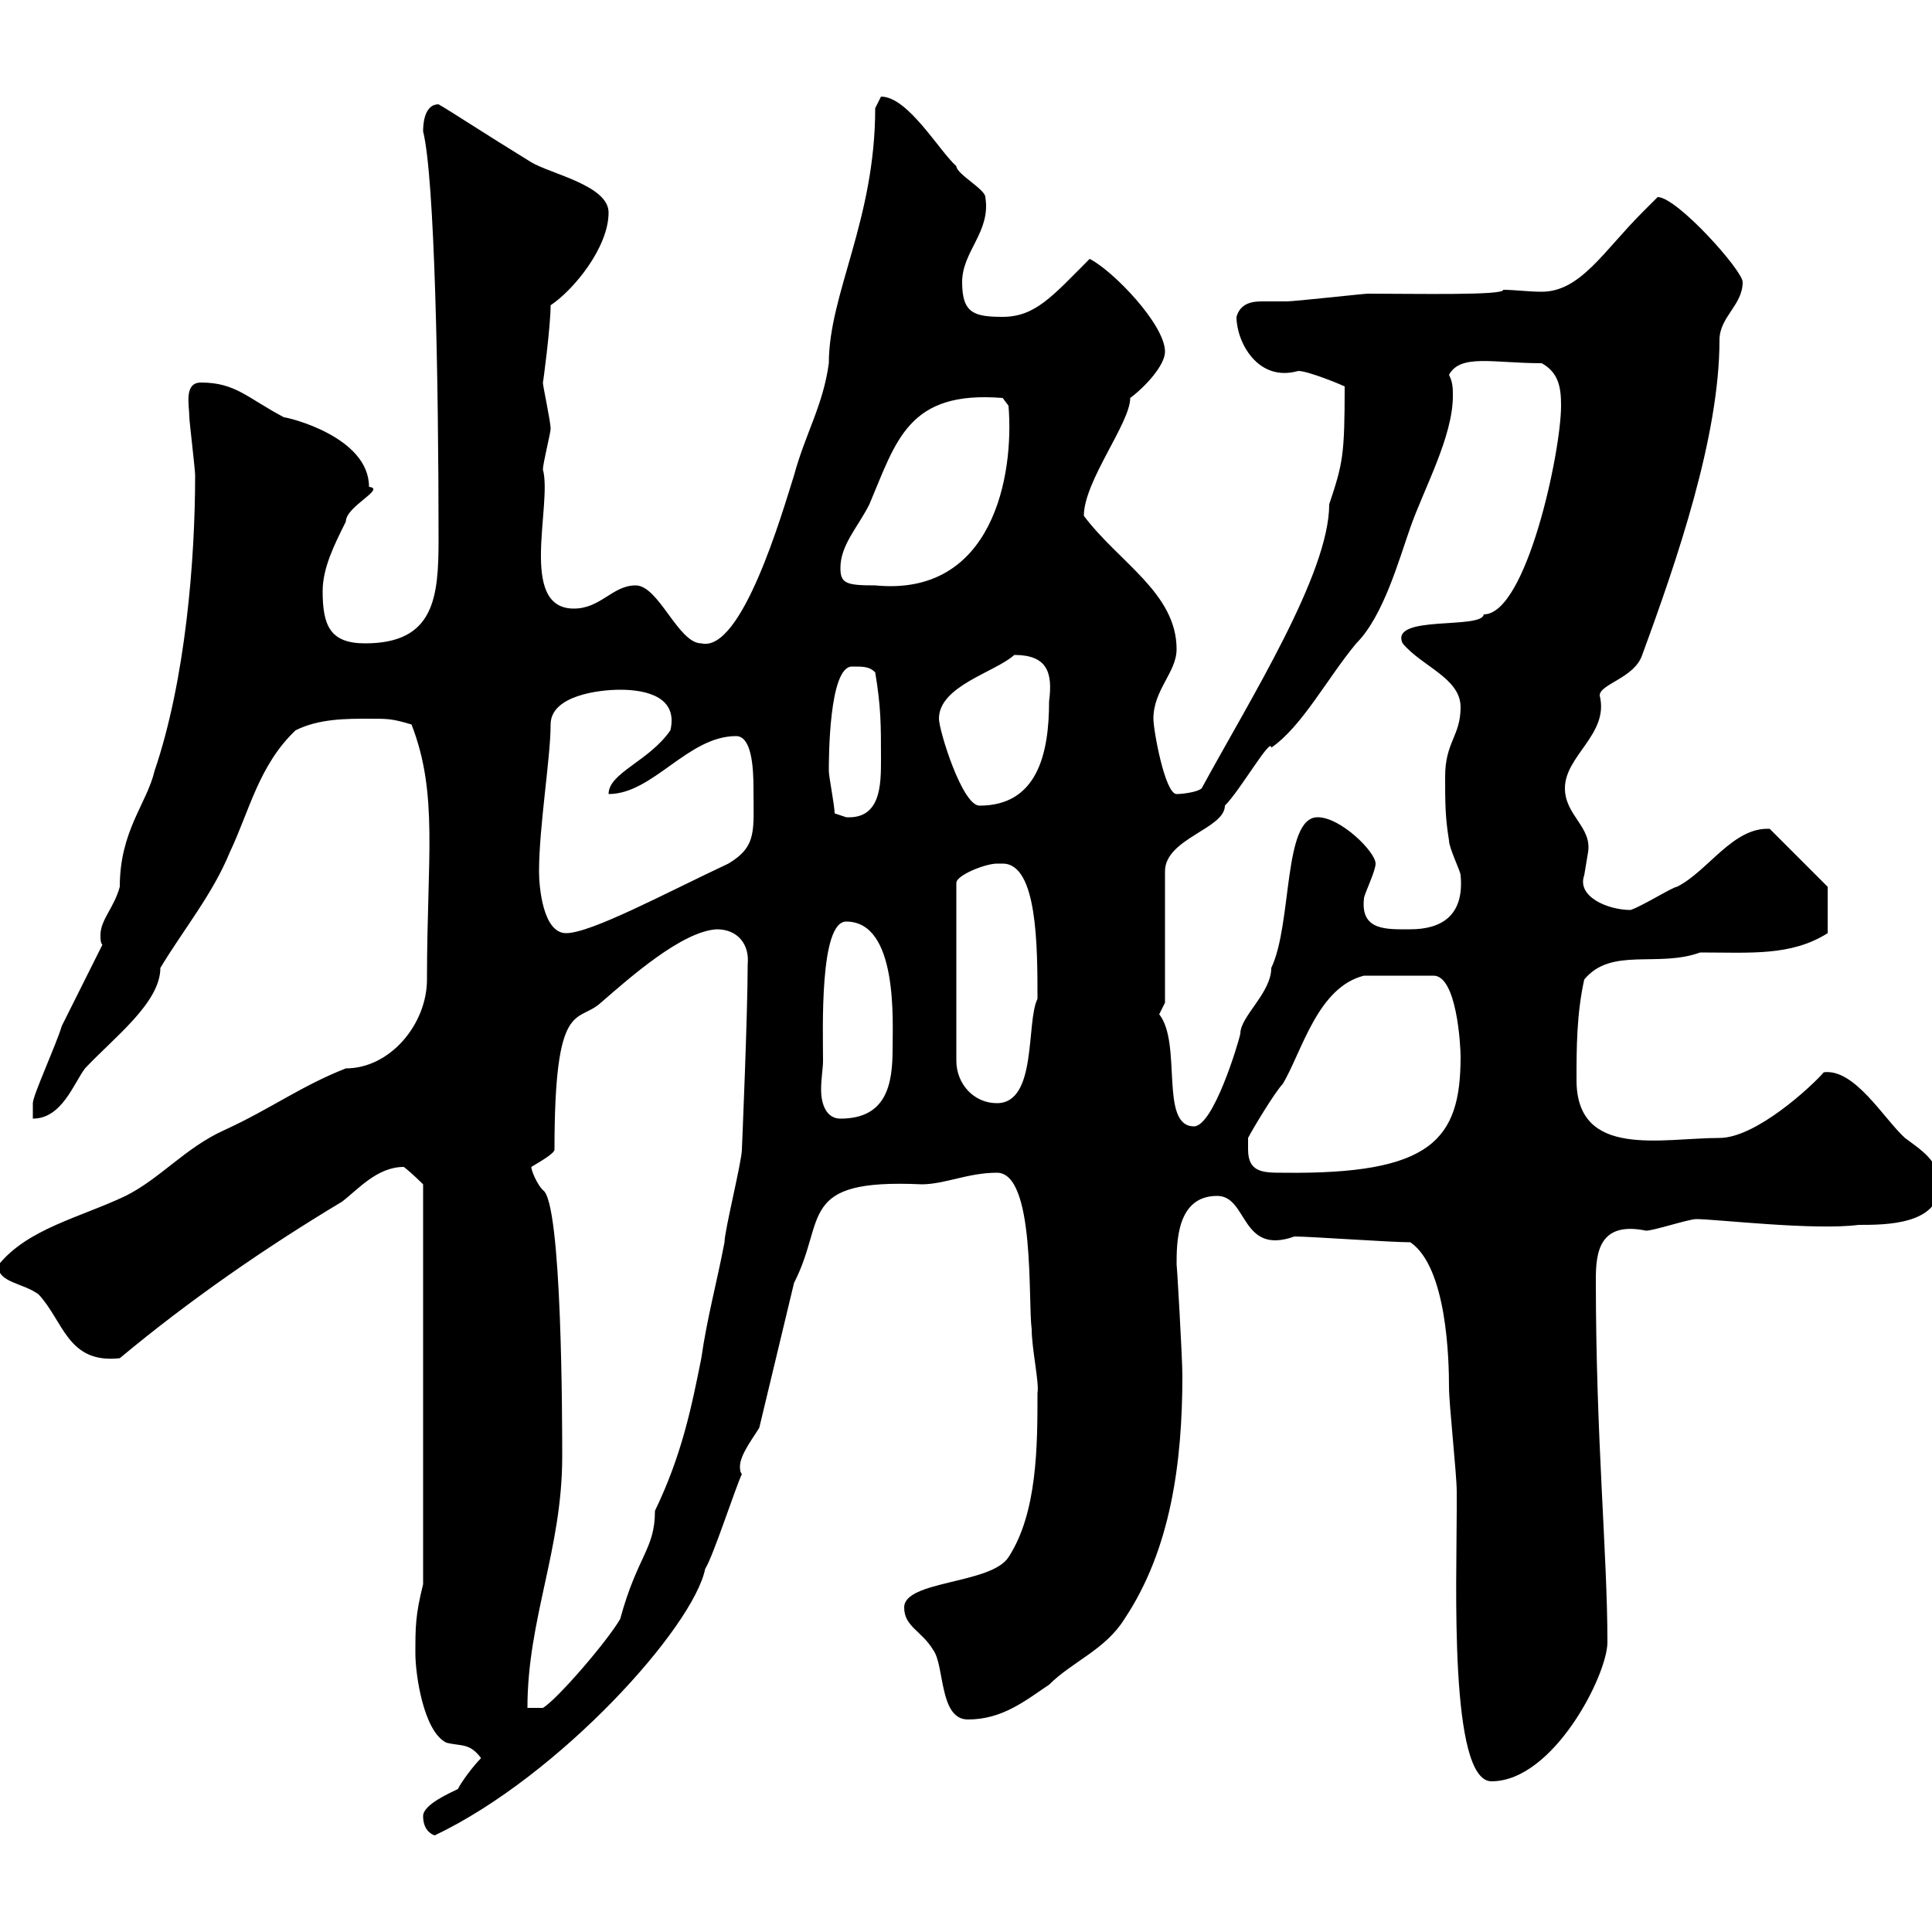 <svg xmlns="http://www.w3.org/2000/svg" xmlns:xlink="http://www.w3.org/1999/xlink" width="300" height="300"><path d="M65.70 282C65.70 283.80 66.60 284.70 67.50 285C87 275.70 107.70 252.60 109.50 243.60C110.70 241.80 114.30 230.70 115.20 228.90C114.90 228.60 114.90 228 114.90 227.70C114.90 225.90 117 223.20 117.90 221.70L123.30 199.20C128.40 189.30 123.60 183 143.10 183.90C146.70 183.90 150.30 182.10 154.80 182.10C160.80 182.10 159.60 202.20 160.20 206.40C160.20 209.40 161.40 214.80 161.10 216.30C161.10 224.40 161.10 234.90 156.60 241.80C153.90 246 140.40 245.40 140.40 249.60C140.40 252.60 143.10 253.20 144.90 256.20C146.70 258.60 145.80 267 150.30 267C155.70 267 159.30 264 162.90 261.60C166.50 258 171.60 256.20 174.60 251.40C181.80 240.60 183.60 227.10 183.60 213.60C183.60 210.90 182.70 195.30 182.70 196.50C182.70 192.90 182.70 185.70 189 185.70C193.80 185.70 192.60 195 201 192C203.40 192 216 192.90 219 192.90C224.70 196.80 225 211.20 225 215.40C225 218.10 226.20 228.90 226.20 231.60L226.20 234.60C226.20 245.40 225 276.60 231.60 276.60C241.20 276.60 249.60 260.10 249.60 255C249.60 241.20 247.80 223.50 247.80 198.60C247.80 194.40 248.40 189.60 255.60 191.10C256.80 191.10 262.20 189.30 263.40 189.30C266.40 189.30 281.70 191.10 288.60 190.20C292.80 190.20 301.20 190.20 301.20 183.90C301.20 180.30 298.20 178.50 295.80 176.70C292.50 173.70 288 165.90 283.20 166.50C281.40 168.60 272.70 176.70 267 176.70C258 176.70 244.80 180 244.80 167.70C244.80 162.90 244.80 157.50 246 152.10C250.20 147 257.40 150.30 264 147.90C271.80 147.90 278.10 148.50 283.80 144.90L283.80 137.70L274.80 128.70C269.10 128.40 265.20 135.30 260.40 137.70C259.80 137.70 255 140.70 253.20 141.30C249.60 141.30 244.80 139.20 246 135.90C246 135.90 246.60 132.30 246.60 132.30C247.20 128.40 243 126.60 243 122.40C243 117.30 249.90 114 248.40 108C248.40 106.20 253.80 105.30 255 101.70C260.40 87 267 67.80 267 52.80C267 49.20 270.60 47.40 270.60 43.80C270.60 42 260.40 30.60 257.40 30.60C257.40 30.60 255.60 32.40 255 33C249 39 245.40 45.30 239.40 45.30C237.30 45.30 235.20 45 233.40 45C233.70 45.90 219.60 45.60 212.40 45.60C211.80 45.60 201 46.80 199.80 46.80C198.60 46.80 197.10 46.80 195.90 46.80C194.40 46.80 192.60 47.10 192 49.20C192 53.10 195.30 59.40 201.60 57.60C203.10 57.60 208.20 59.70 208.80 60C208.80 70.80 208.50 72 206.40 78.30C206.40 89.10 194.10 108.60 186.60 122.40C186 123 183.60 123.30 182.70 123.30C180.90 123.30 179.10 113.40 179.10 111.60C179.10 107.10 182.70 104.40 182.70 100.80C182.70 92.10 173.70 87.30 168.30 80.10C168.30 74.70 175.50 65.70 175.50 61.80C177.90 60 180.90 56.70 180.90 54.60C180.90 50.40 172.80 42 169.20 40.20C163.50 45.90 160.80 49.20 155.70 49.20C151.20 49.20 149.40 48.60 149.40 43.80C149.40 39 153.90 36 153 30.60C153 29.40 148.50 27 148.50 25.80C145.80 23.40 141 15 136.80 15C136.80 15 135.90 16.80 135.90 16.80C135.90 34.20 128.70 45.60 128.70 56.40C127.80 63 125.10 67.20 123.30 73.80C121.50 79.50 115.20 101.40 108.90 99.90C105.30 99.90 102.30 90.90 98.70 90.90C95.10 90.90 93.30 94.50 89.10 94.50C80.40 94.50 85.80 78.30 84.30 72.90C84.30 72 85.50 67.20 85.50 66.60C85.50 65.40 84.30 60 84.30 59.40C84.30 59.70 85.50 50.70 85.50 47.40C89.10 45 94.50 38.40 94.50 33C94.50 28.80 85.50 27 82.50 25.20C74.70 20.40 70.20 17.40 68.10 16.20C65.70 16.20 65.70 19.80 65.70 20.40C67.50 27.60 68.10 58.80 68.10 83.70C68.10 92.70 67.50 99.90 56.70 99.90C51.30 99.90 50.10 97.20 50.10 91.80C50.10 88.20 51.90 84.60 53.70 81C53.70 78.60 60 75.90 57.30 75.60C57.30 67.80 44.70 64.80 44.10 64.80C38.40 61.80 36.60 59.40 31.20 59.40C28.50 59.40 29.40 63 29.40 64.80C29.40 65.40 30.30 72.90 30.30 73.80C30.30 87 28.80 105.60 24 119.70C22.80 124.80 18.60 129 18.60 137.70C17.70 141 15.60 142.80 15.60 145.20C15.60 145.80 15.60 146.40 15.90 146.70C15 148.50 10.50 157.50 9.60 159.30C8.70 162.30 5.10 170.10 5.10 171.30L5.10 173.70C9.60 173.70 11.40 168.30 13.20 165.90C17.70 161.10 24.90 155.70 24.90 150.30C28.50 144.30 33 138.90 35.70 132.30C38.70 126 40.20 118.80 45.90 113.40C49.50 111.60 53.70 111.60 57.30 111.60C60.30 111.60 60.90 111.60 63.90 112.50C68.10 123.30 66.30 133.20 66.30 152.10C66.30 159 60.60 165.90 53.70 165.90C46.80 168.60 42 172.20 34.80 175.50C28.80 178.20 24.90 183 19.50 185.70C12.60 189 4.20 190.80-0.30 196.50C-0.30 199.20 3.60 199.20 6 201C9.90 205.20 10.50 211.80 18.60 210.90C29.40 201.90 41.10 193.80 53.10 186.60C55.50 184.80 58.50 181.20 62.70 181.20C63.90 182.10 65.70 183.90 65.70 183.90L65.70 246C64.50 250.80 64.50 252.60 64.50 256.80C64.50 259.80 65.70 268.80 69.30 270.60C71.70 271.20 72.90 270.60 74.70 273C73.50 274.20 71.70 276.60 71.10 277.80C69.90 278.40 65.70 280.20 65.70 282ZM87.30 226.20C87.30 221.40 87.30 186.60 84.30 184.80C83.40 183.90 82.50 181.80 82.50 181.20C84 180.30 86.10 179.10 86.10 178.50C86.10 154.80 89.70 159 93.30 155.70C97.80 151.80 105.90 144.60 111.30 144.30C114.60 144.30 116.40 146.70 116.10 149.70C116.10 157.50 115.20 178.50 115.20 178.50C115.20 180.30 112.50 191.10 112.50 192.90C111.30 199.20 109.80 204.60 108.90 210.90C107.40 218.40 105.90 225.90 101.70 234.60C101.70 240.60 99 241.50 96.30 251.40C94.20 255 86.40 264 84.30 265.20L81.90 265.20C81.90 251.40 87.30 240.60 87.30 226.20ZM193.80 178.50C193.80 178.50 193.80 176.70 193.80 176.70C194.40 175.50 198 169.50 199.20 168.30C202.20 163.20 204.60 153.30 211.80 151.50L222.60 151.50C226.20 151.50 226.80 162.30 226.80 164.10C226.80 177 222.30 182.40 199.20 182.10C196.20 182.10 193.80 182.10 193.80 178.50ZM180 157.50C180 157.50 180.90 155.70 180.90 155.70L180.90 135.30C180.90 130.20 190.20 128.70 190.20 125.10C192.60 122.70 197.40 114.30 197.40 116.10C202.20 112.80 206.10 105.30 210.60 99.90C214.80 95.70 217.20 87 219 81.90C221.10 75.90 225.60 67.80 225.60 61.50C225.60 60.30 225.60 59.40 225 58.20C226.80 54.90 231.90 56.40 239.40 56.40C242.10 57.90 242.40 60.30 242.40 63C242.40 70.20 237 95.40 230.40 95.40C230.10 97.80 215.70 95.40 217.80 99.90C220.80 103.50 226.80 105.30 226.80 109.80C226.80 114.30 224.40 115.20 224.40 120.60C224.40 124.50 224.40 126.90 225 130.50C225 131.70 226.80 135.30 226.80 135.90C227.40 142.20 223.80 144.30 219 144.30C215.40 144.30 211.20 144.60 211.80 139.50C211.80 138.90 213.60 135.30 213.60 134.10C213.60 132.30 208.20 126.90 204.60 126.90C199.20 126.90 200.70 143.40 197.40 150.30C197.40 154.20 192.60 157.80 192.60 160.50C192.30 162 188.40 174.90 185.40 174.90C180 174.90 183.60 162 180 157.50ZM127.80 164.70C127.80 160.20 127.20 143.10 131.40 143.10C139.50 143.10 138.60 158.70 138.60 162.90C138.60 168.30 137.70 173.70 130.50 173.70C128.40 173.70 127.50 171.60 127.50 169.20C127.50 167.40 127.80 165.90 127.80 164.70ZM154.80 134.10C154.80 134.10 155.70 134.10 155.70 134.10C161.10 134.10 161.10 147 161.10 155.10C159.30 158.70 161.10 171.30 154.80 171.30C151.20 171.30 148.50 168.30 148.50 164.70L148.50 137.10C148.50 135.90 153 134.10 154.80 134.10ZM83.70 135.30C83.70 128.40 85.50 117.60 85.50 112.50C85.50 108 93 107.10 96.30 107.10C100.50 107.10 105.30 108.30 104.10 113.40C100.80 118.20 94.50 120 94.50 123.30C101.40 123.30 106.80 114.30 114.30 114.30C116.70 114.30 117 119.10 117 122.40C117 129 117.60 131.40 113.10 134.10C103.50 138.60 91.80 144.90 87.90 144.90C84.30 144.90 83.70 137.70 83.70 135.30ZM129.60 126.30C129.60 125.10 128.70 120.60 128.70 119.70C128.70 117.90 128.70 103.50 132.30 103.50C134.10 103.50 135 103.50 135.90 104.40C136.80 109.80 136.80 112.50 136.80 117.90C136.80 121.80 136.80 127.20 131.40 126.90C131.40 126.90 129.60 126.30 129.60 126.30ZM145.80 111.60C145.80 106.50 154.50 104.40 157.50 101.70C162.60 101.70 163.50 104.40 162.90 108.90C162.90 117 161.10 125.10 152.10 125.10C149.40 125.10 145.80 113.40 145.80 111.60ZM130.50 88.20C130.50 84.60 133.20 81.90 135 78.30C139.20 68.40 141 60.60 155.70 61.80L156.60 63C157.50 73.80 154.20 92.70 135.90 90.90C131.40 90.90 130.50 90.60 130.50 88.20Z"/></svg>